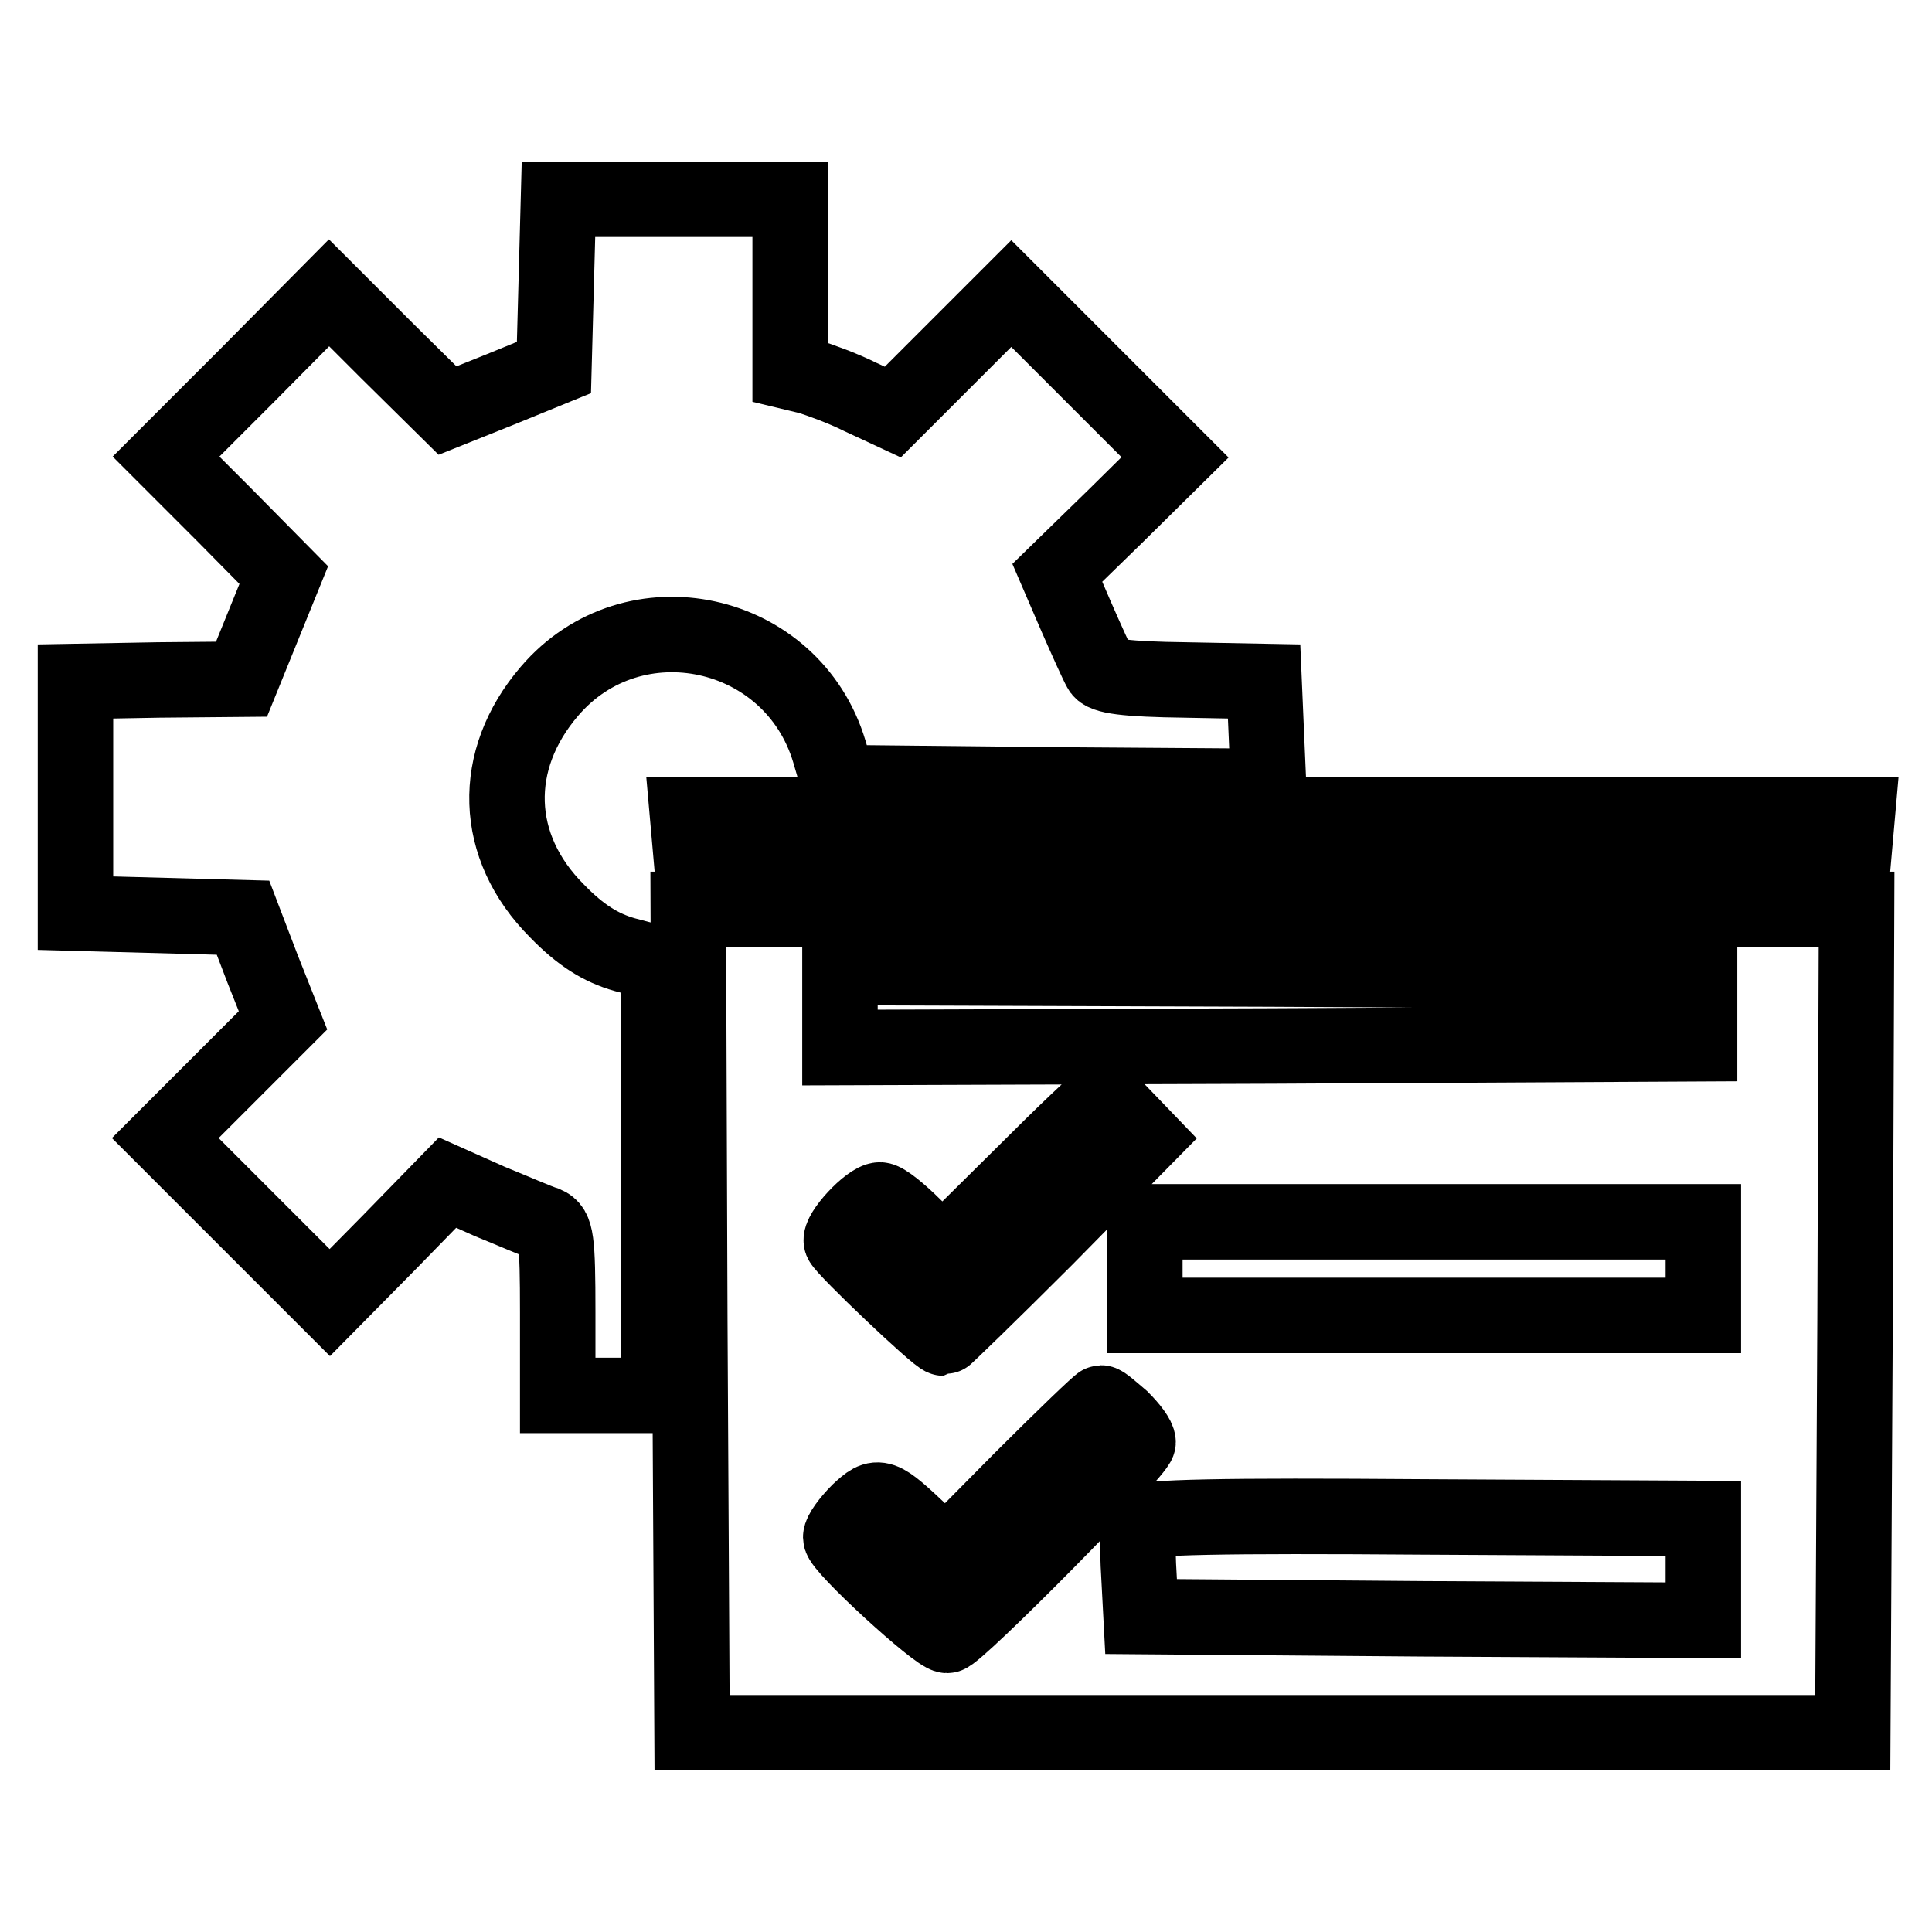 <?xml version="1.0" encoding="utf-8"?>
<!-- Svg Vector Icons : http://www.onlinewebfonts.com/icon -->
<!DOCTYPE svg PUBLIC "-//W3C//DTD SVG 1.1//EN" "http://www.w3.org/Graphics/SVG/1.1/DTD/svg11.dtd">
<svg version="1.1" xmlns="http://www.w3.org/2000/svg" xmlns:xlink="http://www.w3.org/1999/xlink" x="0px" y="0px" viewBox="0 0 256 256" enable-background="new 0 0 256 256" xml:space="preserve">
<g> <g> <path stroke-width="10" fill-opacity="0" stroke="#000000"  d="M73.7,37.6l-0.3,11.1l-7.1,2.9l-7,2.8l-7.9-7.8l-7.8-7.8L32.9,49.6L22,60.5l7.8,7.8l7.8,7.9l-2.8,6.9  L32,90l-11,0.1L10,90.3v15.4V121l11.1,0.3l11.1,0.3l2.6,6.8l2.7,6.8l-7.8,7.8l-7.8,7.8l10.9,10.9l10.9,10.9l7.8-7.9l7.8-8l5.6,2.5  c3.2,1.3,6.4,2.7,7.4,3c1.4,0.6,1.6,2,1.6,11.7v11h6.7h6.7v-28.6v-28.6l-4.5-1.2c-3.2-0.9-5.9-2.6-9-5.8c-8.5-8.5-8.8-20-1-29.1  c11.1-13,32.2-8.4,37.1,8l1.2,4.1l28.5,0.3l28.5,0.2l-0.3-6.9l-0.3-7L157,90.1c-7.8-0.1-10.8-0.5-11.2-1.4c-0.4-0.7-1.8-3.8-3.2-7  l-2.5-5.8l7.8-7.6l7.8-7.7l-10.9-10.9L134,38.9l-7.9,7.9l-7.8,7.8l-4.3-2c-2.4-1.2-5.5-2.3-6.8-2.7l-2.5-0.6V37.8V26.4H89.3H74  L73.7,37.6z"/> <path stroke-width="10" fill-opacity="0" stroke="#000000"  d="M91.4,111.4l0.3,3.4h76.9h76.9l0.3-3.4l0.3-3.4h-77.4H91.1L91.4,111.4z"/> <path stroke-width="10" fill-opacity="0" stroke="#000000"  d="M91.4,175l0.3,54.6h76.9h76.9l0.3-54.6l0.2-54.5h-77.4H91.2L91.4,175z M225.2,133.5v4.8l-56.9,0.3l-57,0.2  v-5.3v-5.3l57,0.2l56.9,0.3V133.5z M149.1,148.2l2.5,2.6l-13.1,13.3c-7.2,7.2-13.4,13.2-13.5,13.2c-0.7,0-13.1-11.8-13.5-12.8  c-0.4-1.1,3.7-5.5,5.1-5.5c0.6,0,2.6,1.6,4.6,3.6l3.7,3.6l10.4-10.3c5.7-5.7,10.5-10.3,10.9-10.3  C146.4,145.5,147.7,146.7,149.1,148.2z M225.7,168.1v6.2h-37h-37v-6.2v-6.2h37h37V168.1z M148.6,188c1.2,1.2,2.2,2.5,2.2,3.1  c0,1.2-24.1,25.6-25.3,25.6c-1.3,0-14.1-11.7-14.1-13c0-0.6,1.1-2.1,2.4-3.4c2.6-2.4,2.8-2.4,8.6,3.1l3,2.7l10-10.1  c5.6-5.6,10.3-10.1,10.5-10.1C146.2,185.9,147.3,186.9,148.6,188z M225.7,208v6.7l-37.2-0.2l-37.3-0.3l-0.3-5.7  c-0.2-3.1-0.1-6.1,0.1-6.7c0.3-0.8,11-1,37.6-0.8l37.1,0.2V208z"/> </g></g>
</svg>